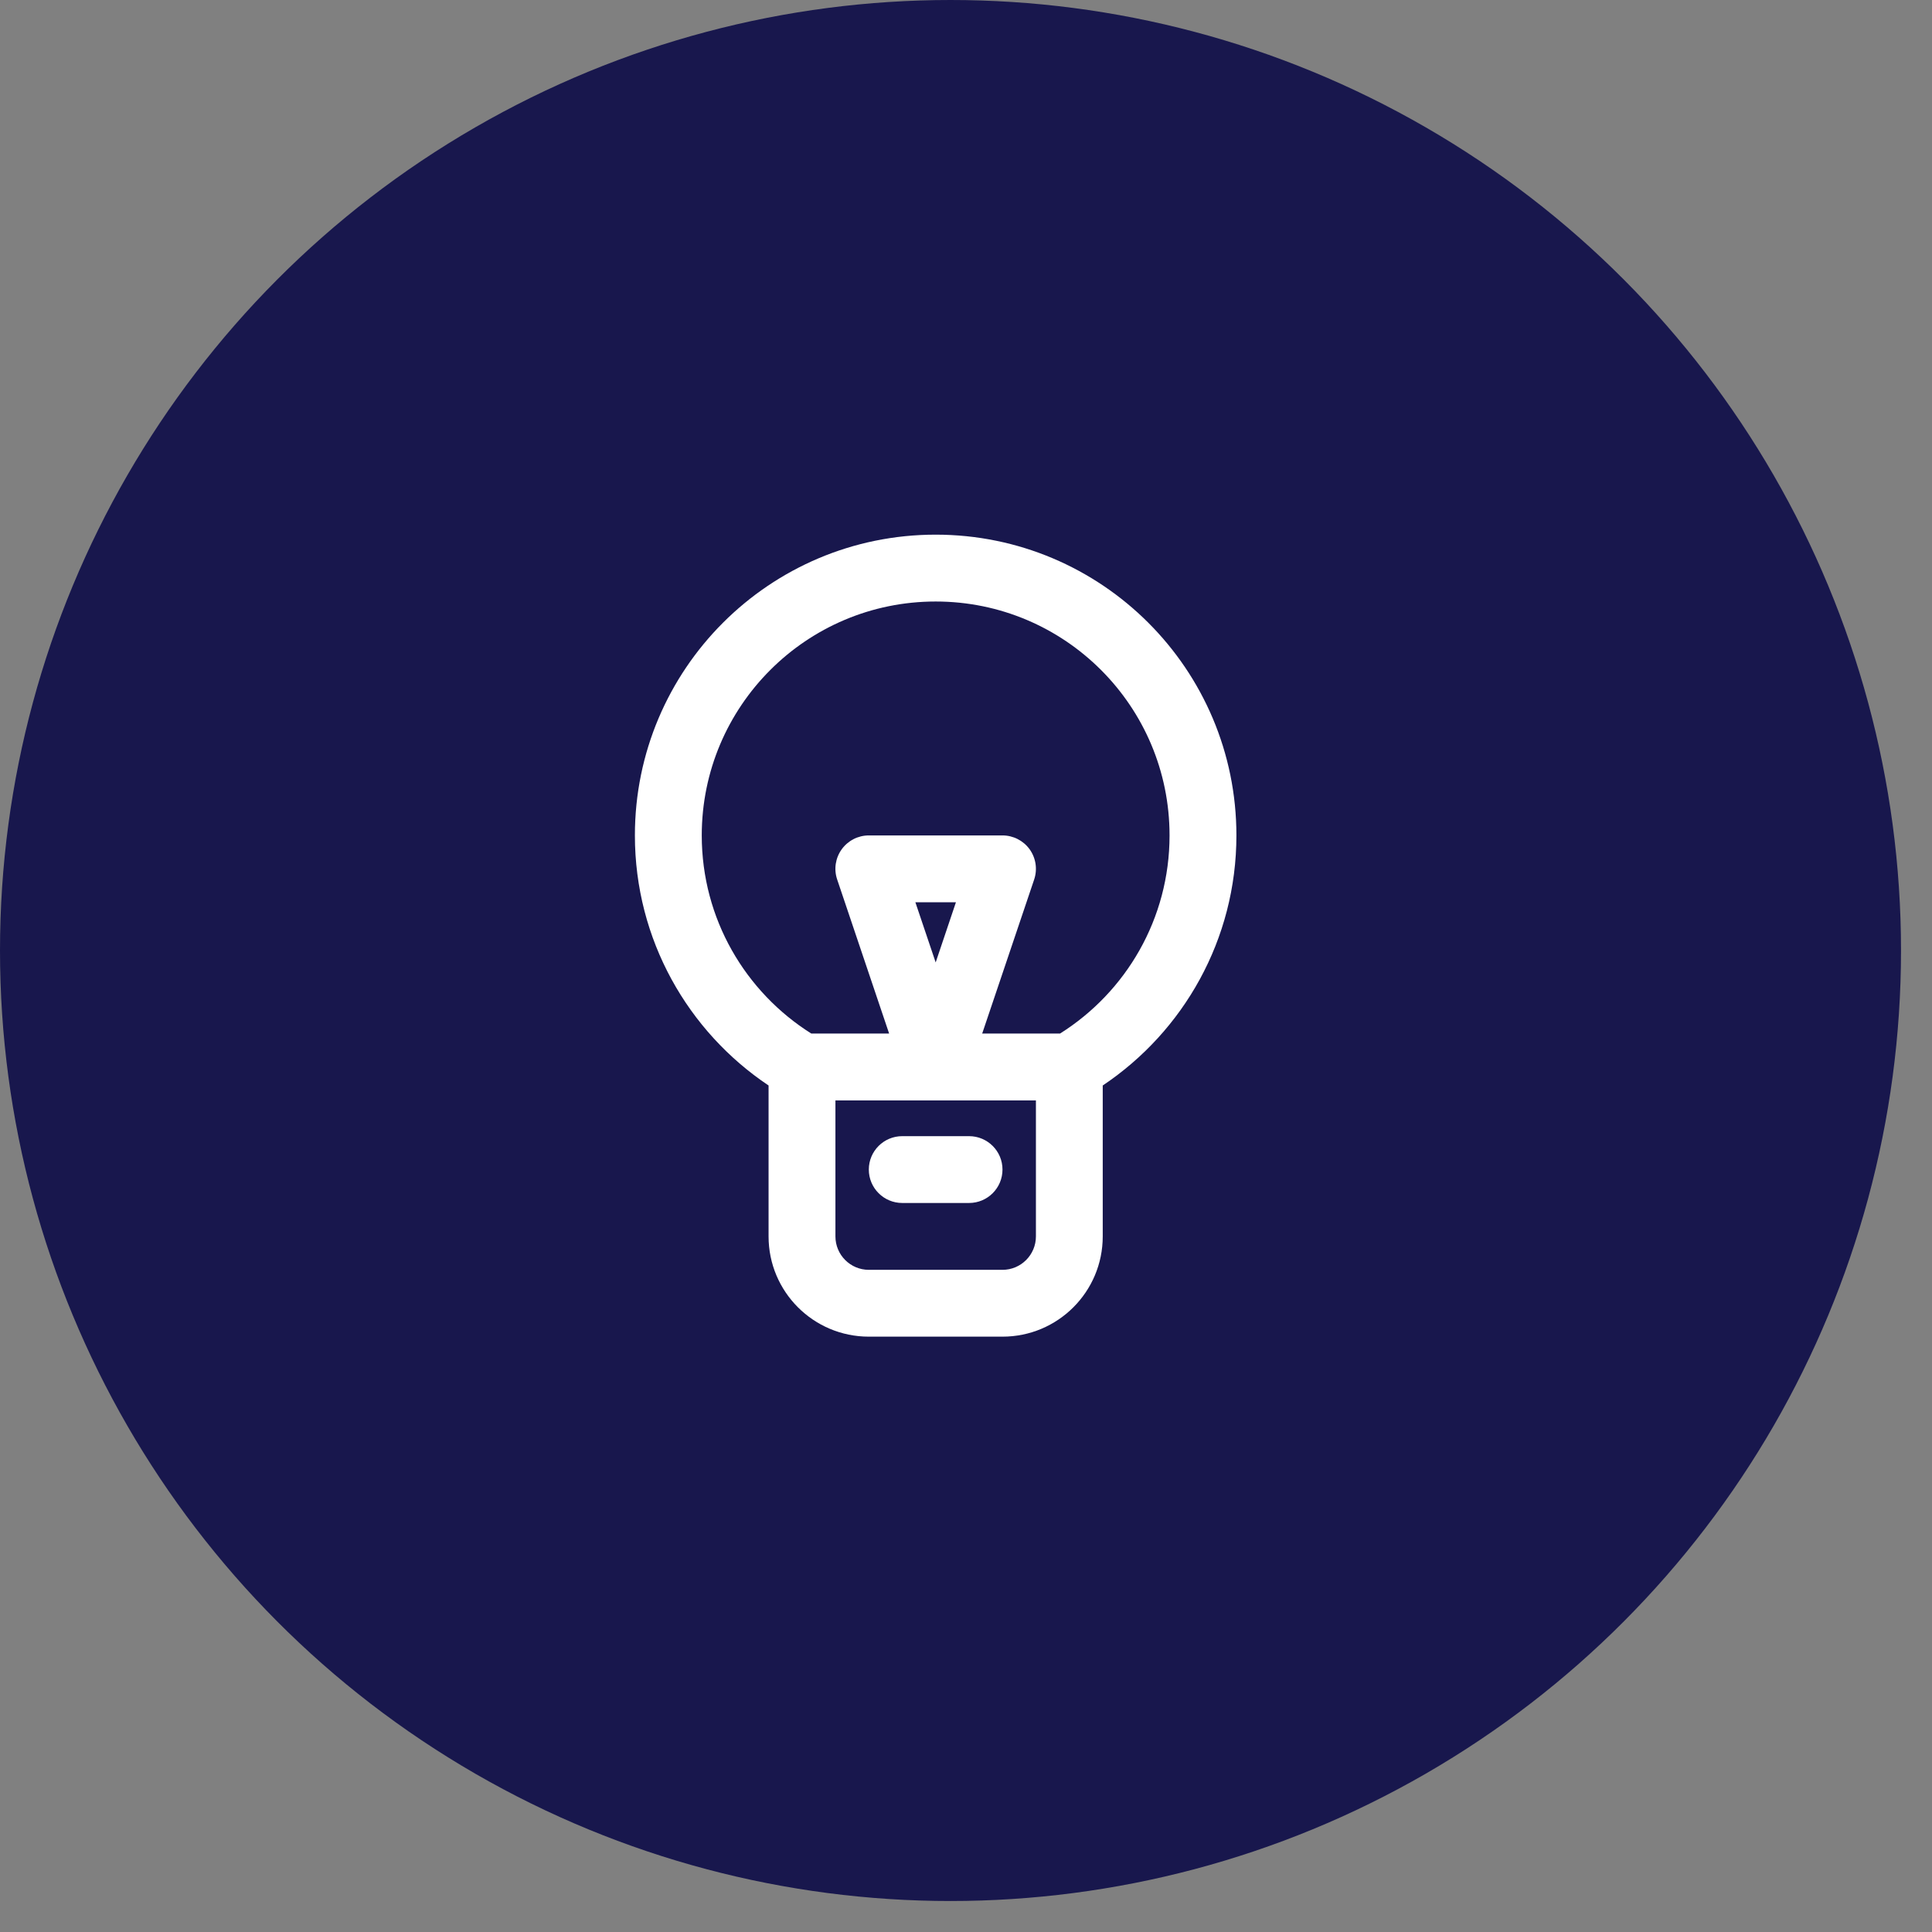 <svg width="53" height="53" viewBox="0 0 53 53" fill="none" xmlns="http://www.w3.org/2000/svg">
<rect x="0" y="0" width="53" height="53" fill="#808080" stroke="none"/>
<circle cx="26.075" cy="26.075" r="26.075" fill="#18174D"/>
<g clip-path="url(#clip0_3611_166)">
<rect width="22.001" height="22.001" transform="translate(14.667 14.667)" fill="#18174D"/>
<path d="M24.751 31.168C24.245 31.168 23.834 31.578 23.834 32.084C23.834 32.591 24.245 33.001 24.751 33.001H26.584C27.091 33.001 27.501 32.591 27.501 32.084C27.501 31.578 27.091 31.168 26.584 31.168H24.751Z" fill="white"/>
<path fill-rule="evenodd" clip-rule="evenodd" d="M17.417 22.918C17.417 25.779 18.875 28.299 21.084 29.778V33.918C21.084 35.437 22.315 36.668 23.834 36.668H27.501C29.02 36.668 30.251 35.437 30.251 33.918V29.778C32.461 28.299 33.918 25.779 33.918 22.918C33.918 18.361 30.224 14.667 25.668 14.667C21.111 14.667 17.417 18.361 17.417 22.918ZM19.251 22.918C19.251 19.373 22.124 16.501 25.668 16.501C29.212 16.501 32.084 19.373 32.084 22.918C32.084 25.206 30.887 27.216 29.08 28.353H26.944L28.37 24.127C28.464 23.847 28.418 23.539 28.246 23.299C28.073 23.06 27.796 22.918 27.501 22.918H23.834C23.539 22.918 23.262 23.06 23.09 23.299C22.917 23.539 22.871 23.847 22.966 24.127L24.391 28.353H22.256C20.449 27.216 19.251 25.206 19.251 22.918ZM22.918 33.918V30.187H28.418V33.918C28.418 34.424 28.007 34.835 27.501 34.835H23.834C23.328 34.835 22.918 34.424 22.918 33.918ZM26.224 24.751L25.668 26.402L25.111 24.751H26.224Z" fill="white"/>
</g>
<defs>
<clipPath id="clip0_3611_166">
<rect width="22.001" height="22.001" fill="white" transform="translate(14.667 14.667)"/>
</clipPath>
</defs>
</svg>
